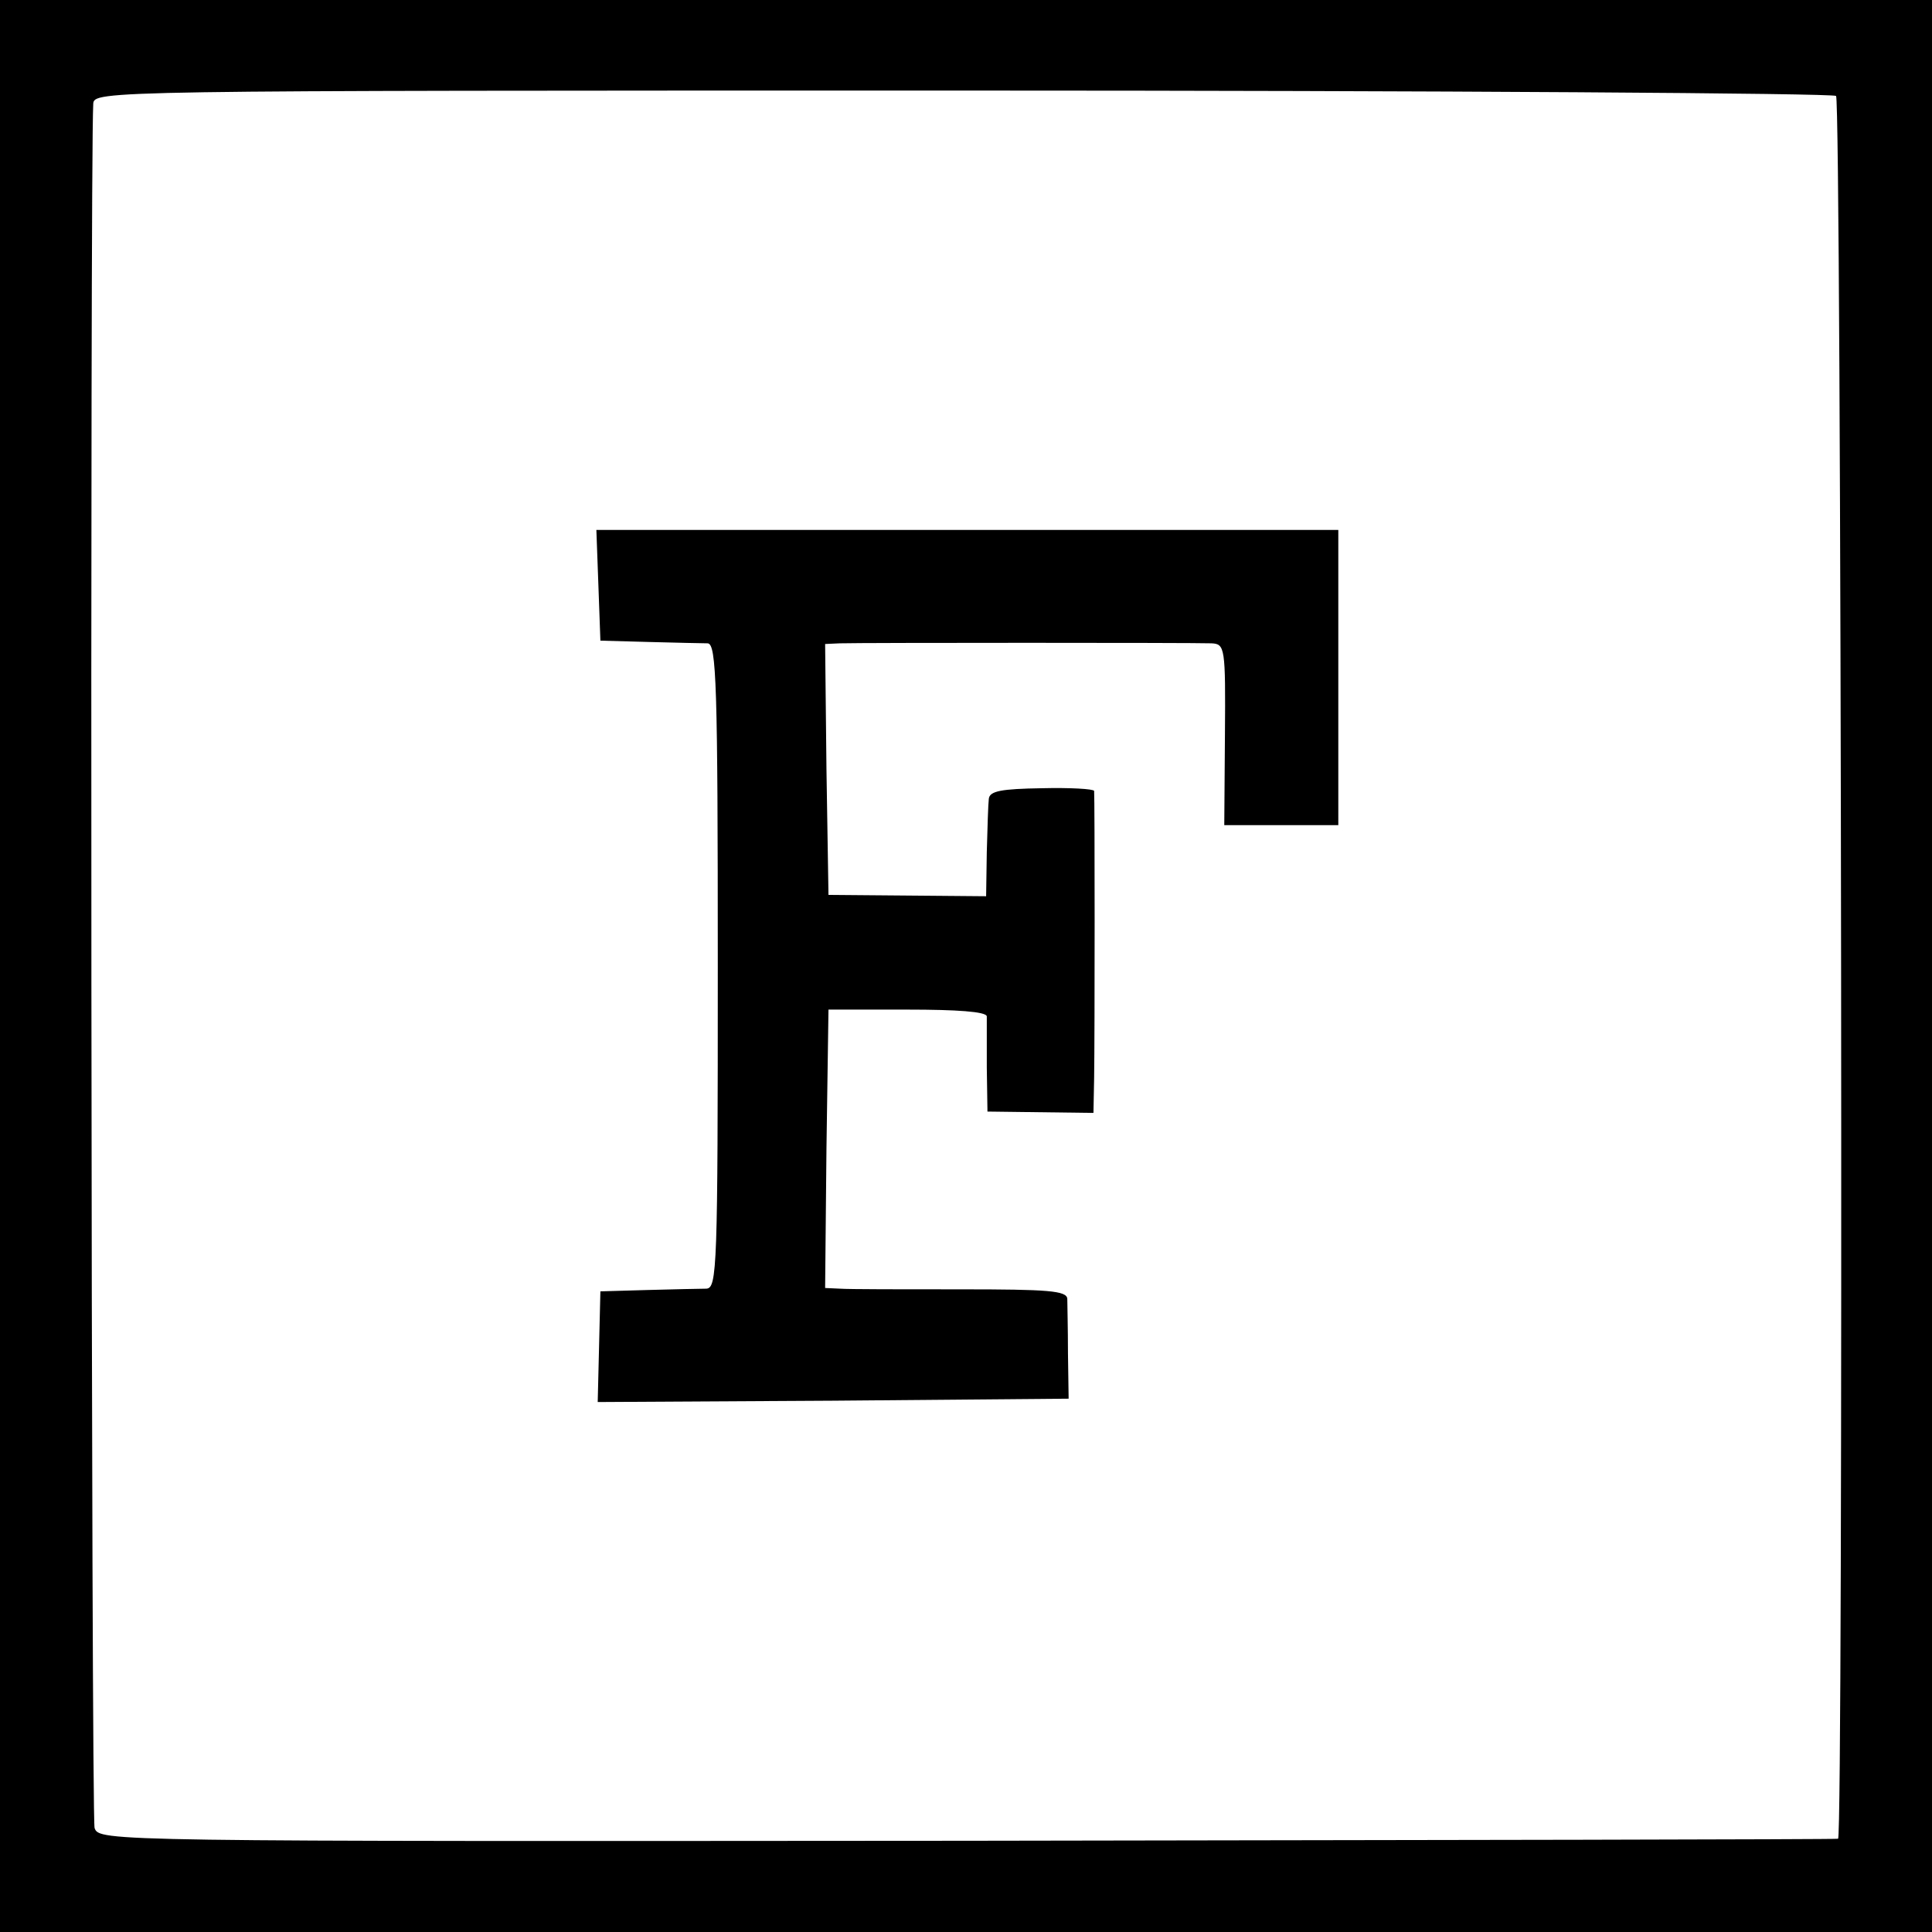 <?xml version="1.0" standalone="no"?>
<!DOCTYPE svg PUBLIC "-//W3C//DTD SVG 20010904//EN"
 "http://www.w3.org/TR/2001/REC-SVG-20010904/DTD/svg10.dtd">
<svg version="1.0" xmlns="http://www.w3.org/2000/svg"
 width="288pt" height="288pt" viewBox="0 0 288 288"
 preserveAspectRatio="xMidYMid meet">
<g transform="translate(0,288) scale(0.1,-0.1)"
fill="#000000" stroke="none">
<path d="M0 1440 l0 -1440 1440 0 1440 0 0 1440 0 1440 -1440 0 -1440 0 0
-1440z m2737 1297 c8 -9 11 -2596 3 -2598 -3 -1 -587 -2 -1299 -3 -1285 -1
-1293 -1 -1300 19 -5 15 -7 2480 -2 2570 1 20 8 20 1295 20 712 0 1298 -4
1303 -8z"/>
<path d="M892 2008 l3 -83 73 -2 c39 -1 79 -2 87 -2 13 -1 15 -61 15 -481 0
-450 -1 -480 -17 -481 -10 0 -49 -1 -88 -2 l-70 -2 -2 -83 -2 -82 351 2 351 3
-1 68 c0 37 -1 73 -1 81 -1 12 -29 14 -158 14 -87 0 -168 0 -181 1 l-22 1 2
208 3 207 118 0 c73 0 117 -3 118 -10 0 -5 0 -40 0 -76 l1 -66 79 -1 79 -1 1
52 c1 61 1 419 0 428 -1 3 -36 5 -78 4 -60 -1 -78 -4 -79 -16 -1 -8 -2 -43 -3
-79 l-1 -66 -117 1 -118 1 -3 187 -2 187 22 1 c31 1 528 1 554 0 20 -1 21 -6
20 -136 l-1 -135 85 0 85 0 0 220 0 220 -553 0 -553 0 3 -82z"/>
</g>
</svg>

